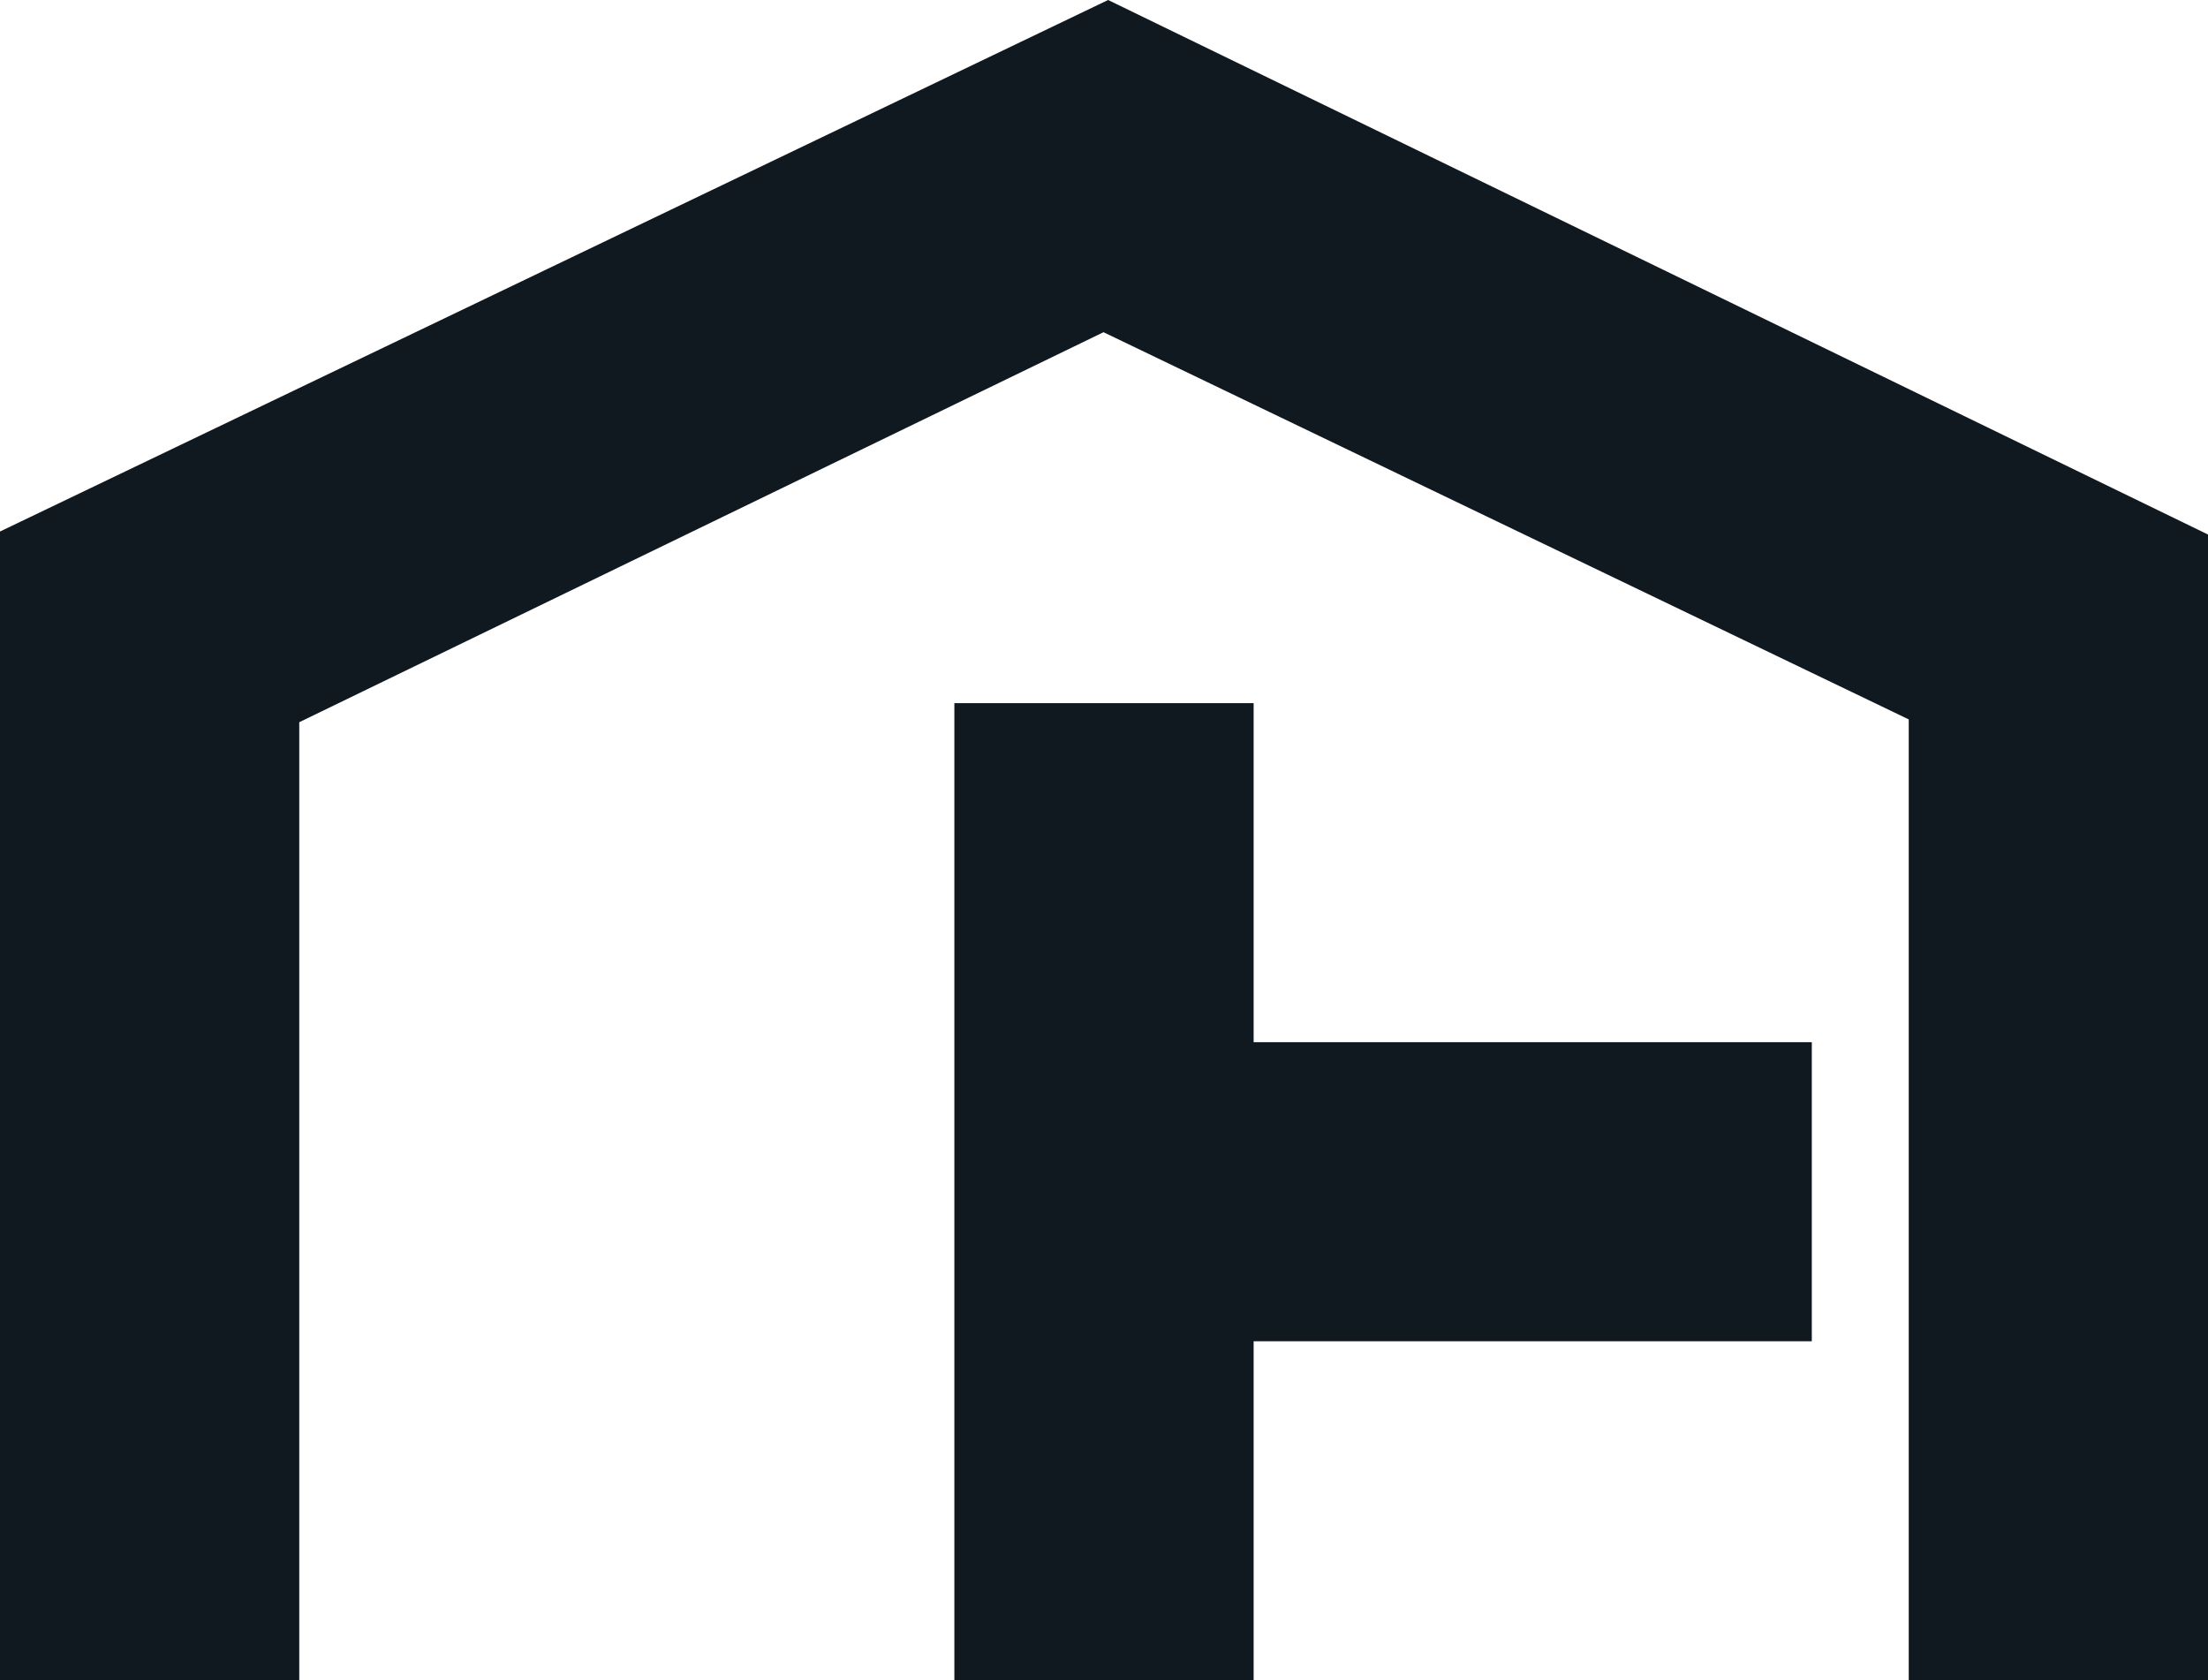 <svg xmlns="http://www.w3.org/2000/svg" id="Ebene_1" data-name="Ebene 1" viewBox="0 0 110.01 83.7"><defs><style>      .cls-1 {        fill: #101820;      }    </style></defs><polygon class="cls-1" points="62.46 35.03 47.55 35.03 47.55 83.7 62.46 83.7 62.46 66.82 90.27 66.82 90.27 51.92 62.46 51.92 62.46 35.03"></polygon><polygon class="cls-1" points="0 26.48 0 83.7 14.91 83.7 14.91 35.98 54.98 16.55 95.1 35.84 95.1 35.91 95.1 51.92 95.1 66.82 95.1 83.7 110.01 83.7 110.01 26.63 55.21 0 0 26.48"></polygon></svg>
